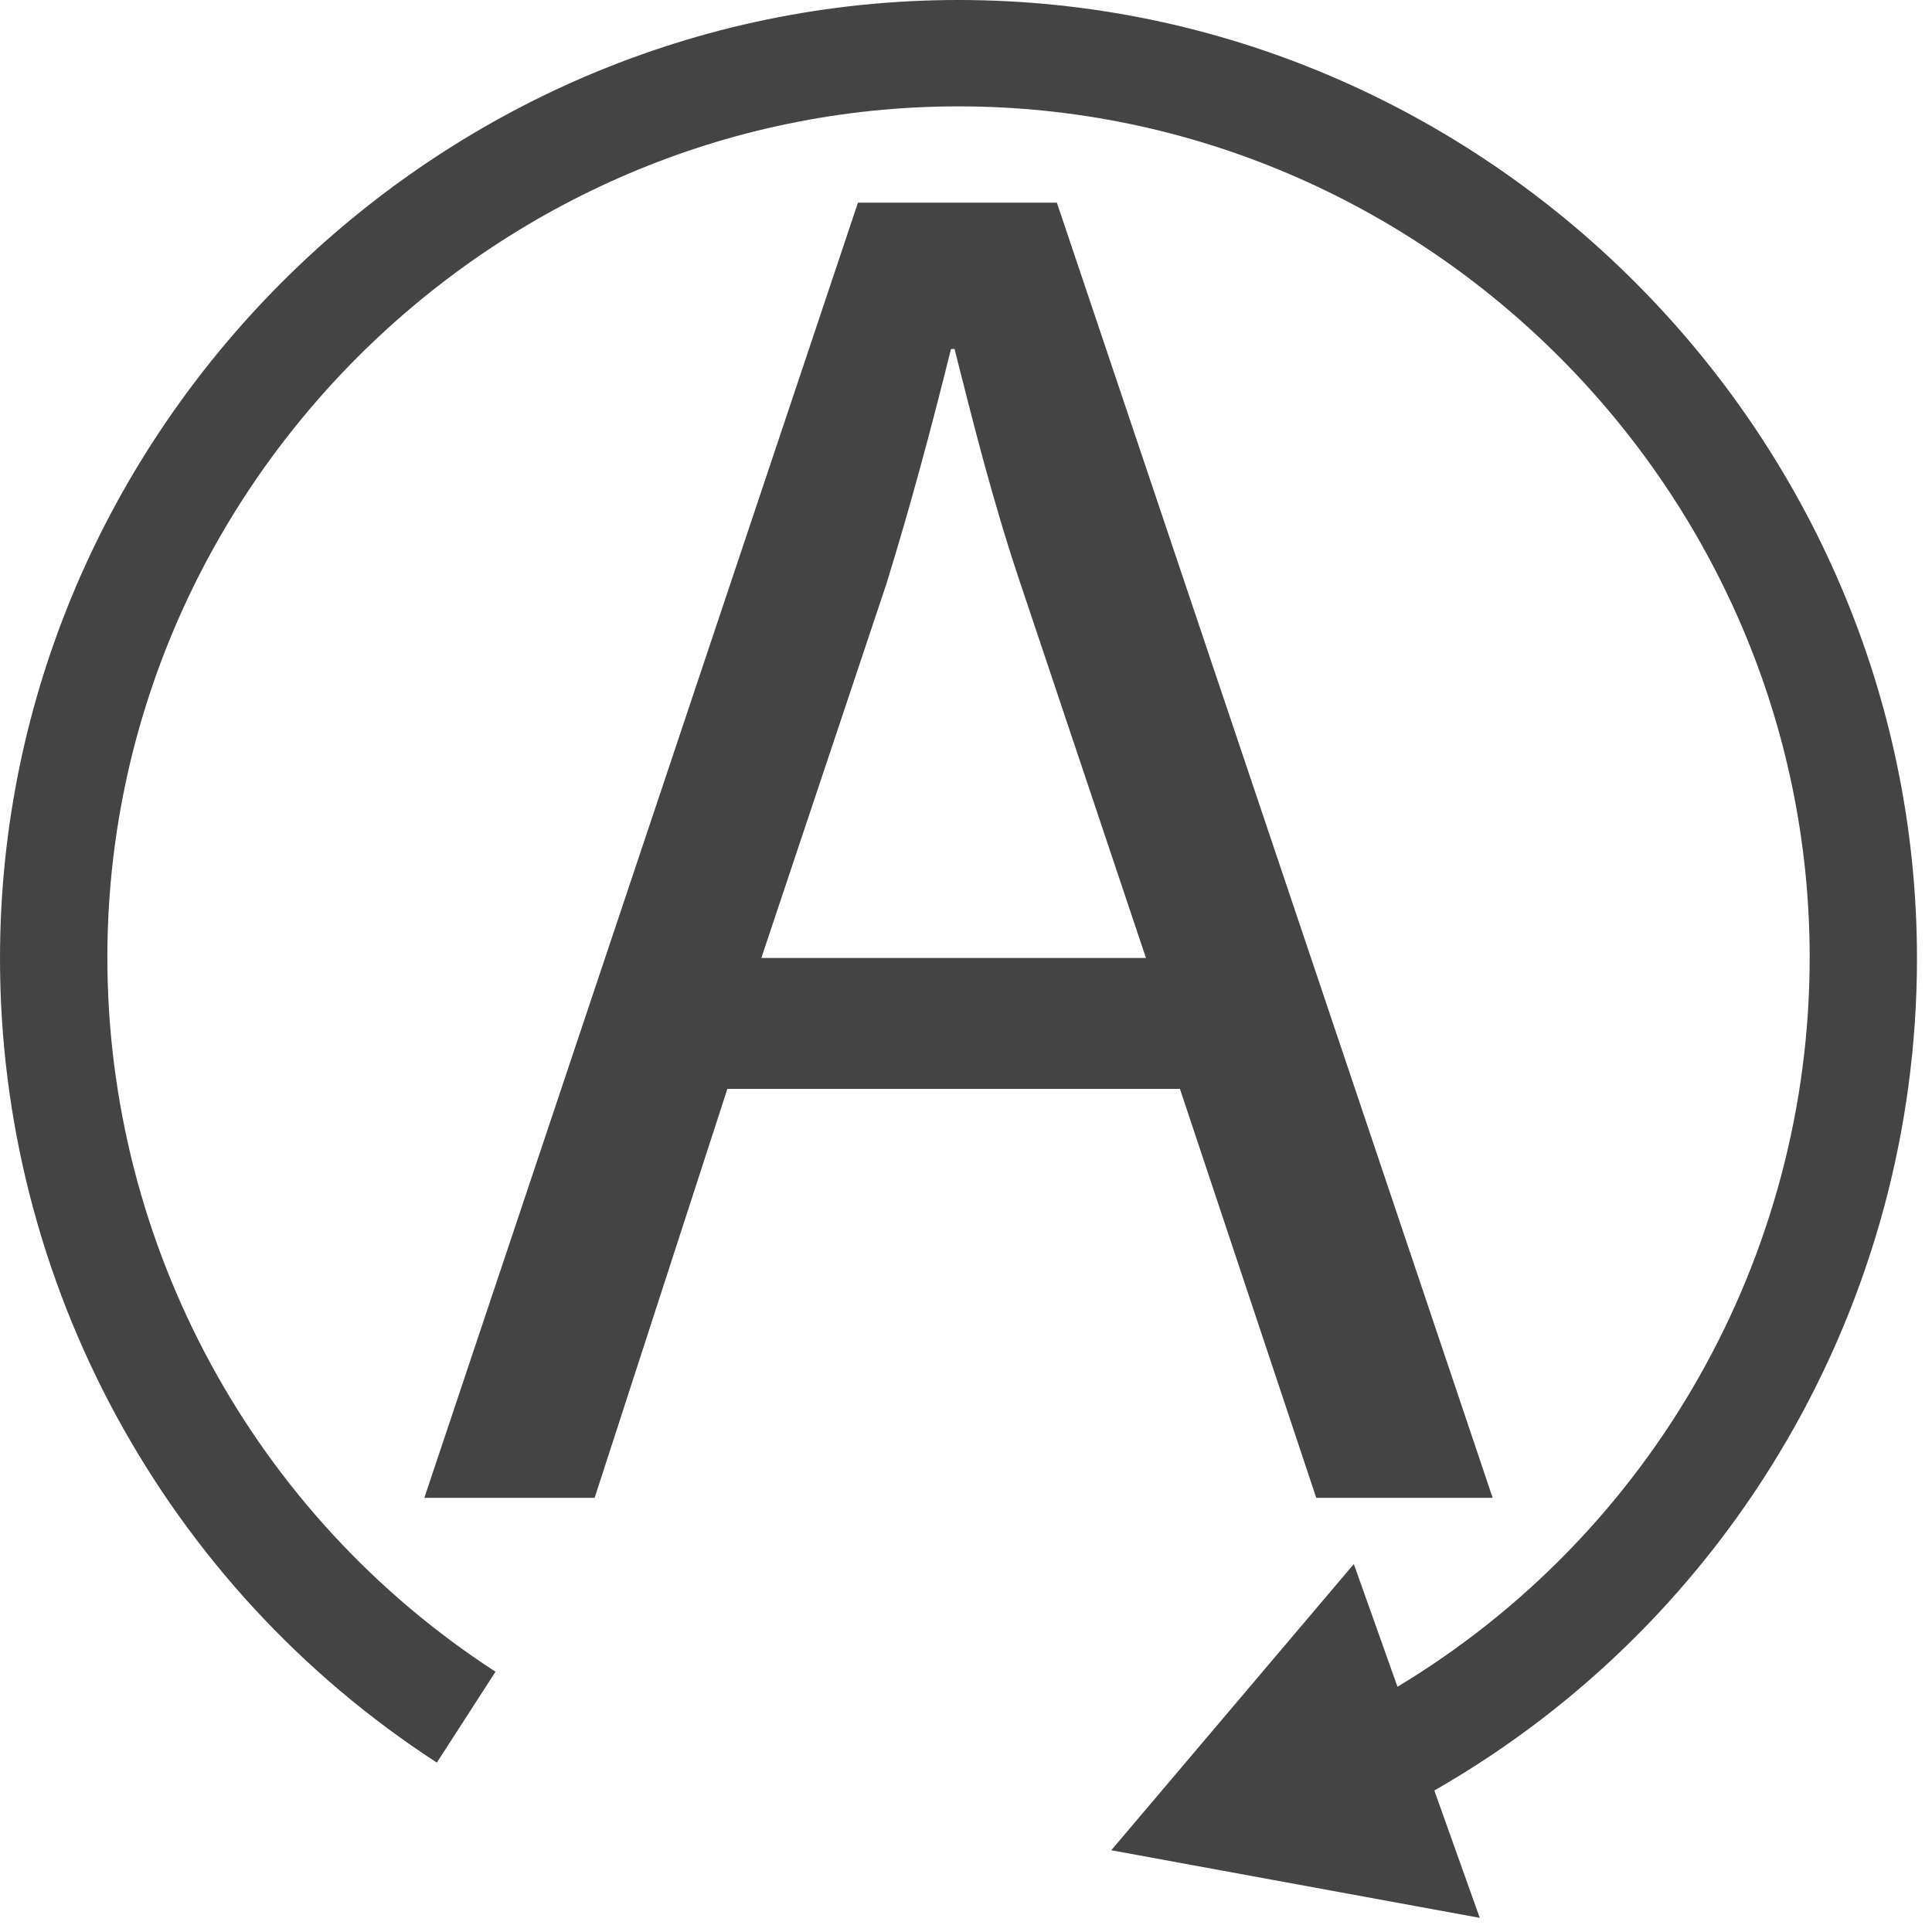 <?xml version="1.0" encoding="UTF-8" standalone="no"?>
<!DOCTYPE svg PUBLIC "-//W3C//DTD SVG 1.1//EN" "http://www.w3.org/Graphics/SVG/1.1/DTD/svg11.dtd">
<svg width="100%" height="100%" viewBox="0 0 54 54" version="1.1" xmlns="http://www.w3.org/2000/svg" xmlns:xlink="http://www.w3.org/1999/xlink" xml:space="preserve" xmlns:serif="http://www.serif.com/" style="fill-rule:evenodd;clip-rule:evenodd;stroke-linejoin:round;stroke-miterlimit:2;">
    <g transform="matrix(1,0,0,1,-8.21,-8.135)">
        <path d="M28.54,38.57L24.83,50L20.07,50L32.19,13.8L37.75,13.8L49.93,50L45,50L41.19,38.57L28.54,38.57ZM40.24,34.91L36.75,24.5C35.95,22.13 35.42,19.98 34.89,17.89L34.79,17.89C34.26,20.03 33.67,22.24 32.99,24.44L29.49,34.91L40.24,34.91Z" style="fill:rgb(68,68,68);fill-rule:nonzero;"/>
        <path d="M48.3,58.18L49.57,61.74L39.27,59.85L46.05,51.85L47.27,55.28C54.411,50.982 58.791,43.233 58.791,34.898C58.791,21.847 48.052,11.108 35.001,11.108C21.95,11.108 11.211,21.847 11.211,34.898C11.211,42.952 15.301,50.479 22.06,54.86L20.42,57.4C12.813,52.465 8.21,43.992 8.21,34.925C8.21,20.228 20.303,8.135 35,8.135C49.696,8.135 61.79,20.228 61.79,34.925C61.79,44.523 56.632,53.415 48.3,58.18Z" style="fill:rgb(68,68,68);fill-rule:nonzero;"/>
    </g>
</svg>
